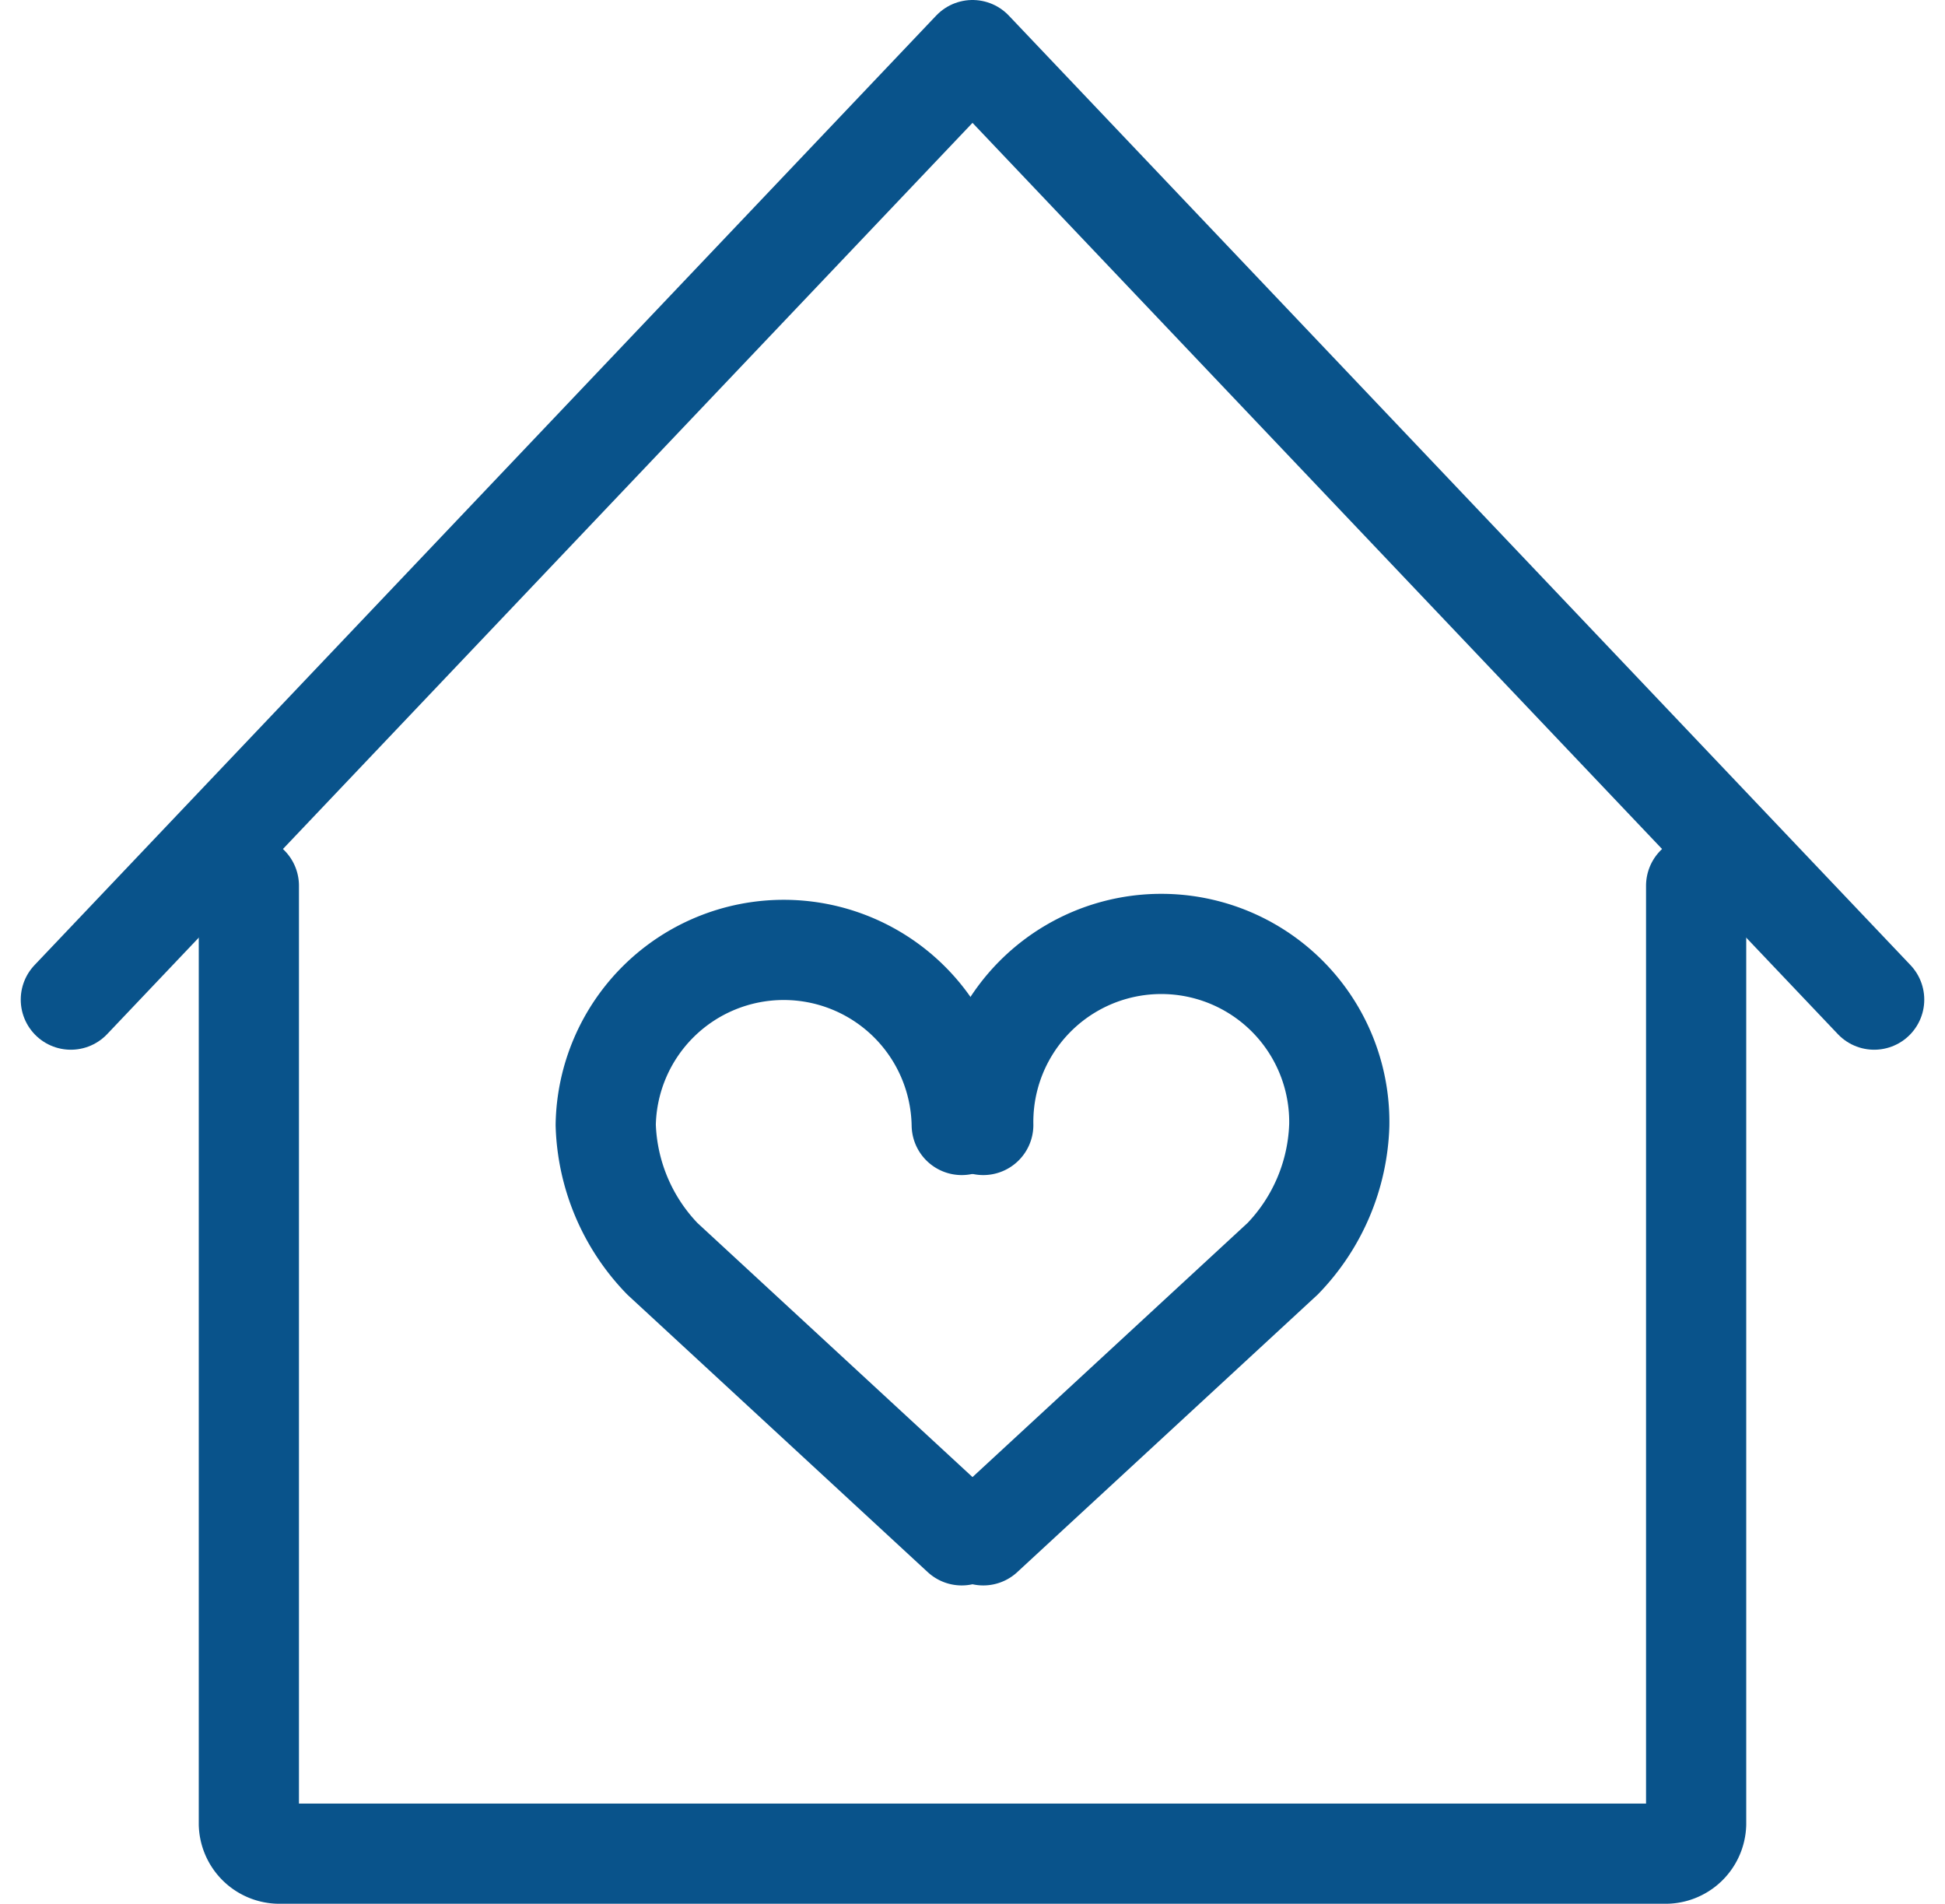 <svg xmlns="http://www.w3.org/2000/svg" width="38.828" height="38" viewBox="0 0 38.828 38">
  <g id="Group_16324" data-name="Group 16324" transform="translate(-611.41 -466)">
    <g id="Group_16317" data-name="Group 16317" transform="translate(612.824 467)">
      <path id="Path_25533" data-name="Path 25533" d="M591,488.38v18.728a.611.611,0,0,0,.628.592h27.636a.611.611,0,0,0,.628-.592V488.38" transform="translate(-587.446 -471.7)" fill="none" stroke="#09538b" stroke-linecap="round" stroke-linejoin="round" stroke-width="2"/>
      <path id="Path_25534" data-name="Path 25534" d="M585,481.953,603,463l18,18.953" transform="translate(-585 -463)" fill="none" stroke="#09538b" stroke-linecap="round" stroke-linejoin="round" stroke-width="2"/>
      <path id="Path_25535" data-name="Path 25535" d="M614,502.915l5.976-5.52a4.015,4.015,0,0,0,1.131-2.671,3.554,3.554,0,1,0-7.107,0" transform="translate(-595.785 -473.269)" fill="none" stroke="#09538b" stroke-linecap="round" stroke-linejoin="round" stroke-width="2"/>
      <path id="Path_25536" data-name="Path 25536" d="M609.107,502.915l-5.976-5.52A4.016,4.016,0,0,1,602,494.724a3.554,3.554,0,0,1,7.107,0" transform="translate(-591.322 -473.269)" fill="none" stroke="#09538b" stroke-linecap="round" stroke-linejoin="round" stroke-width="2"/>
    </g>
  </g>
</svg>
